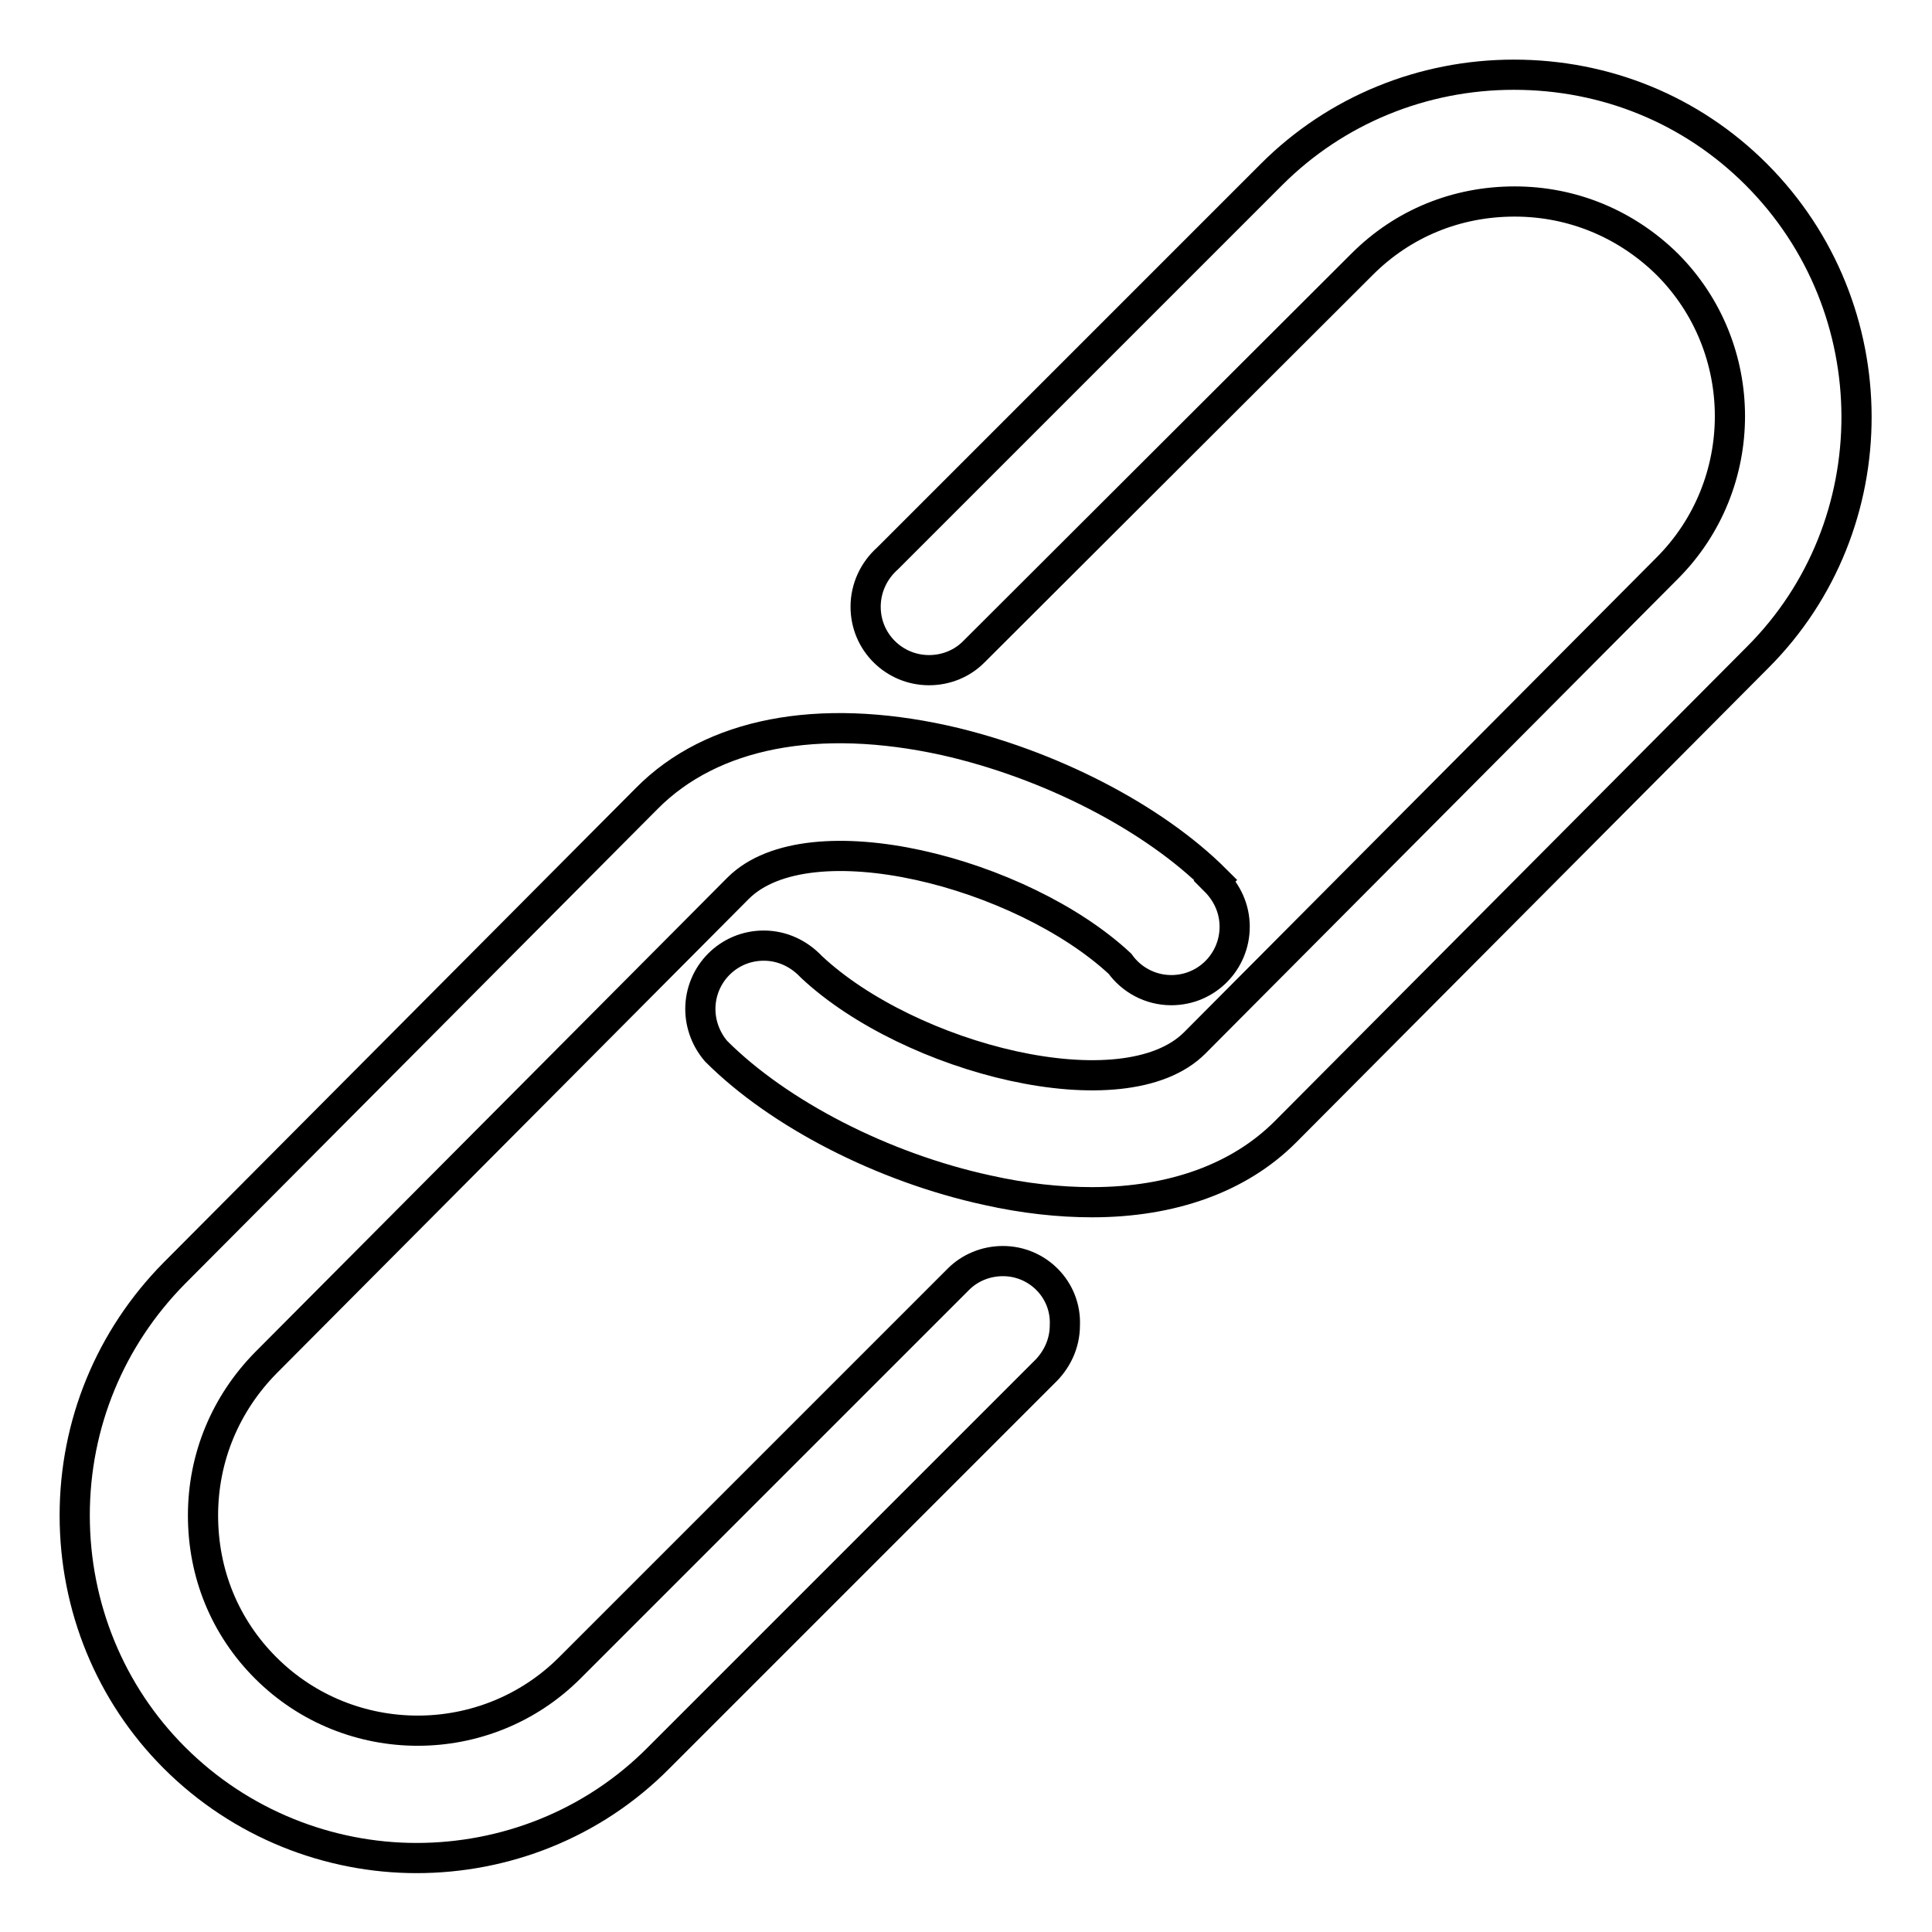 <?xml version="1.0" encoding="utf-8"?>
<!-- Svg Vector Icons : http://www.onlinewebfonts.com/icon -->
<!DOCTYPE svg PUBLIC "-//W3C//DTD SVG 1.1//EN" "http://www.w3.org/Graphics/SVG/1.1/DTD/svg11.dtd">
<svg version="1.1" xmlns="http://www.w3.org/2000/svg" xmlns:xlink="http://www.w3.org/1999/xlink" x="0px" y="0px" viewBox="0 0 256 256" enable-background="new 0 0 256 256" xml:space="preserve">
<g> <path stroke-width="4" fill-opacity="0" stroke="#000000"  d="M232.7,23.1c-8.6-8.6-20-13.2-32.1-13.2s-23.6,4.7-32.1,13.2l-50.9,50.9c-1.8,1.6-2.9,3.9-2.9,6.4 c0,4.7,3.8,8.4,8.4,8.4c2.3,0,4.4-0.9,5.9-2.4l0,0L180.5,35c5.4-5.4,12.5-8.3,20.2-8.3s14.8,3,20.2,8.3c11.1,11.1,11.1,29.2,0,40.3 l-62.6,62.9c-9.4,9.4-37.8,2.1-50.8-10.1c-1.6-1.7-3.8-2.8-6.3-2.8c-4.7,0-8.4,3.8-8.4,8.4c0,2.1,0.8,4.1,2.1,5.6l0,0 c8.3,8.3,22.1,15.4,35.9,18.4c4.9,1.1,9.6,1.6,13.9,1.6c10.6,0,19.5-3.2,25.6-9.3l62.6-62.9C250.4,69.6,250.4,40.8,232.7,23.1 L232.7,23.1z"/> <path stroke-width="4" fill-opacity="0" stroke="#000000"  d="M132.9,167.1c-2.3,0-4.4,0.9-5.9,2.4L75.5,221c-11.1,11.1-29.2,11.1-40.3,0c-5.4-5.4-8.3-12.5-8.3-20.2 c0-7.7,3-14.8,8.3-20.2l62.6-62.9c9.4-9.4,37.6-2.1,50.6,10c1.5,2.1,4,3.5,6.8,3.5c4.7,0,8.4-3.8,8.4-8.4c0-2.4-1-4.5-2.6-6.1 l0.1-0.1c-8.3-8.3-22.1-15.4-35.9-18.5c-16.8-3.7-30.9-1-39.5,7.7l-62.6,62.9c-8.5,8.6-13.2,20-13.2,32.1 c0,12.1,4.7,23.6,13.2,32.1c8.8,8.8,20.5,13.3,32.1,13.3c11.6,0,23.3-4.4,32.1-13.3l51-51c1.7-1.6,2.8-3.8,2.8-6.3 C141.3,170.9,137.5,167.1,132.9,167.1z"/></g>
</svg>